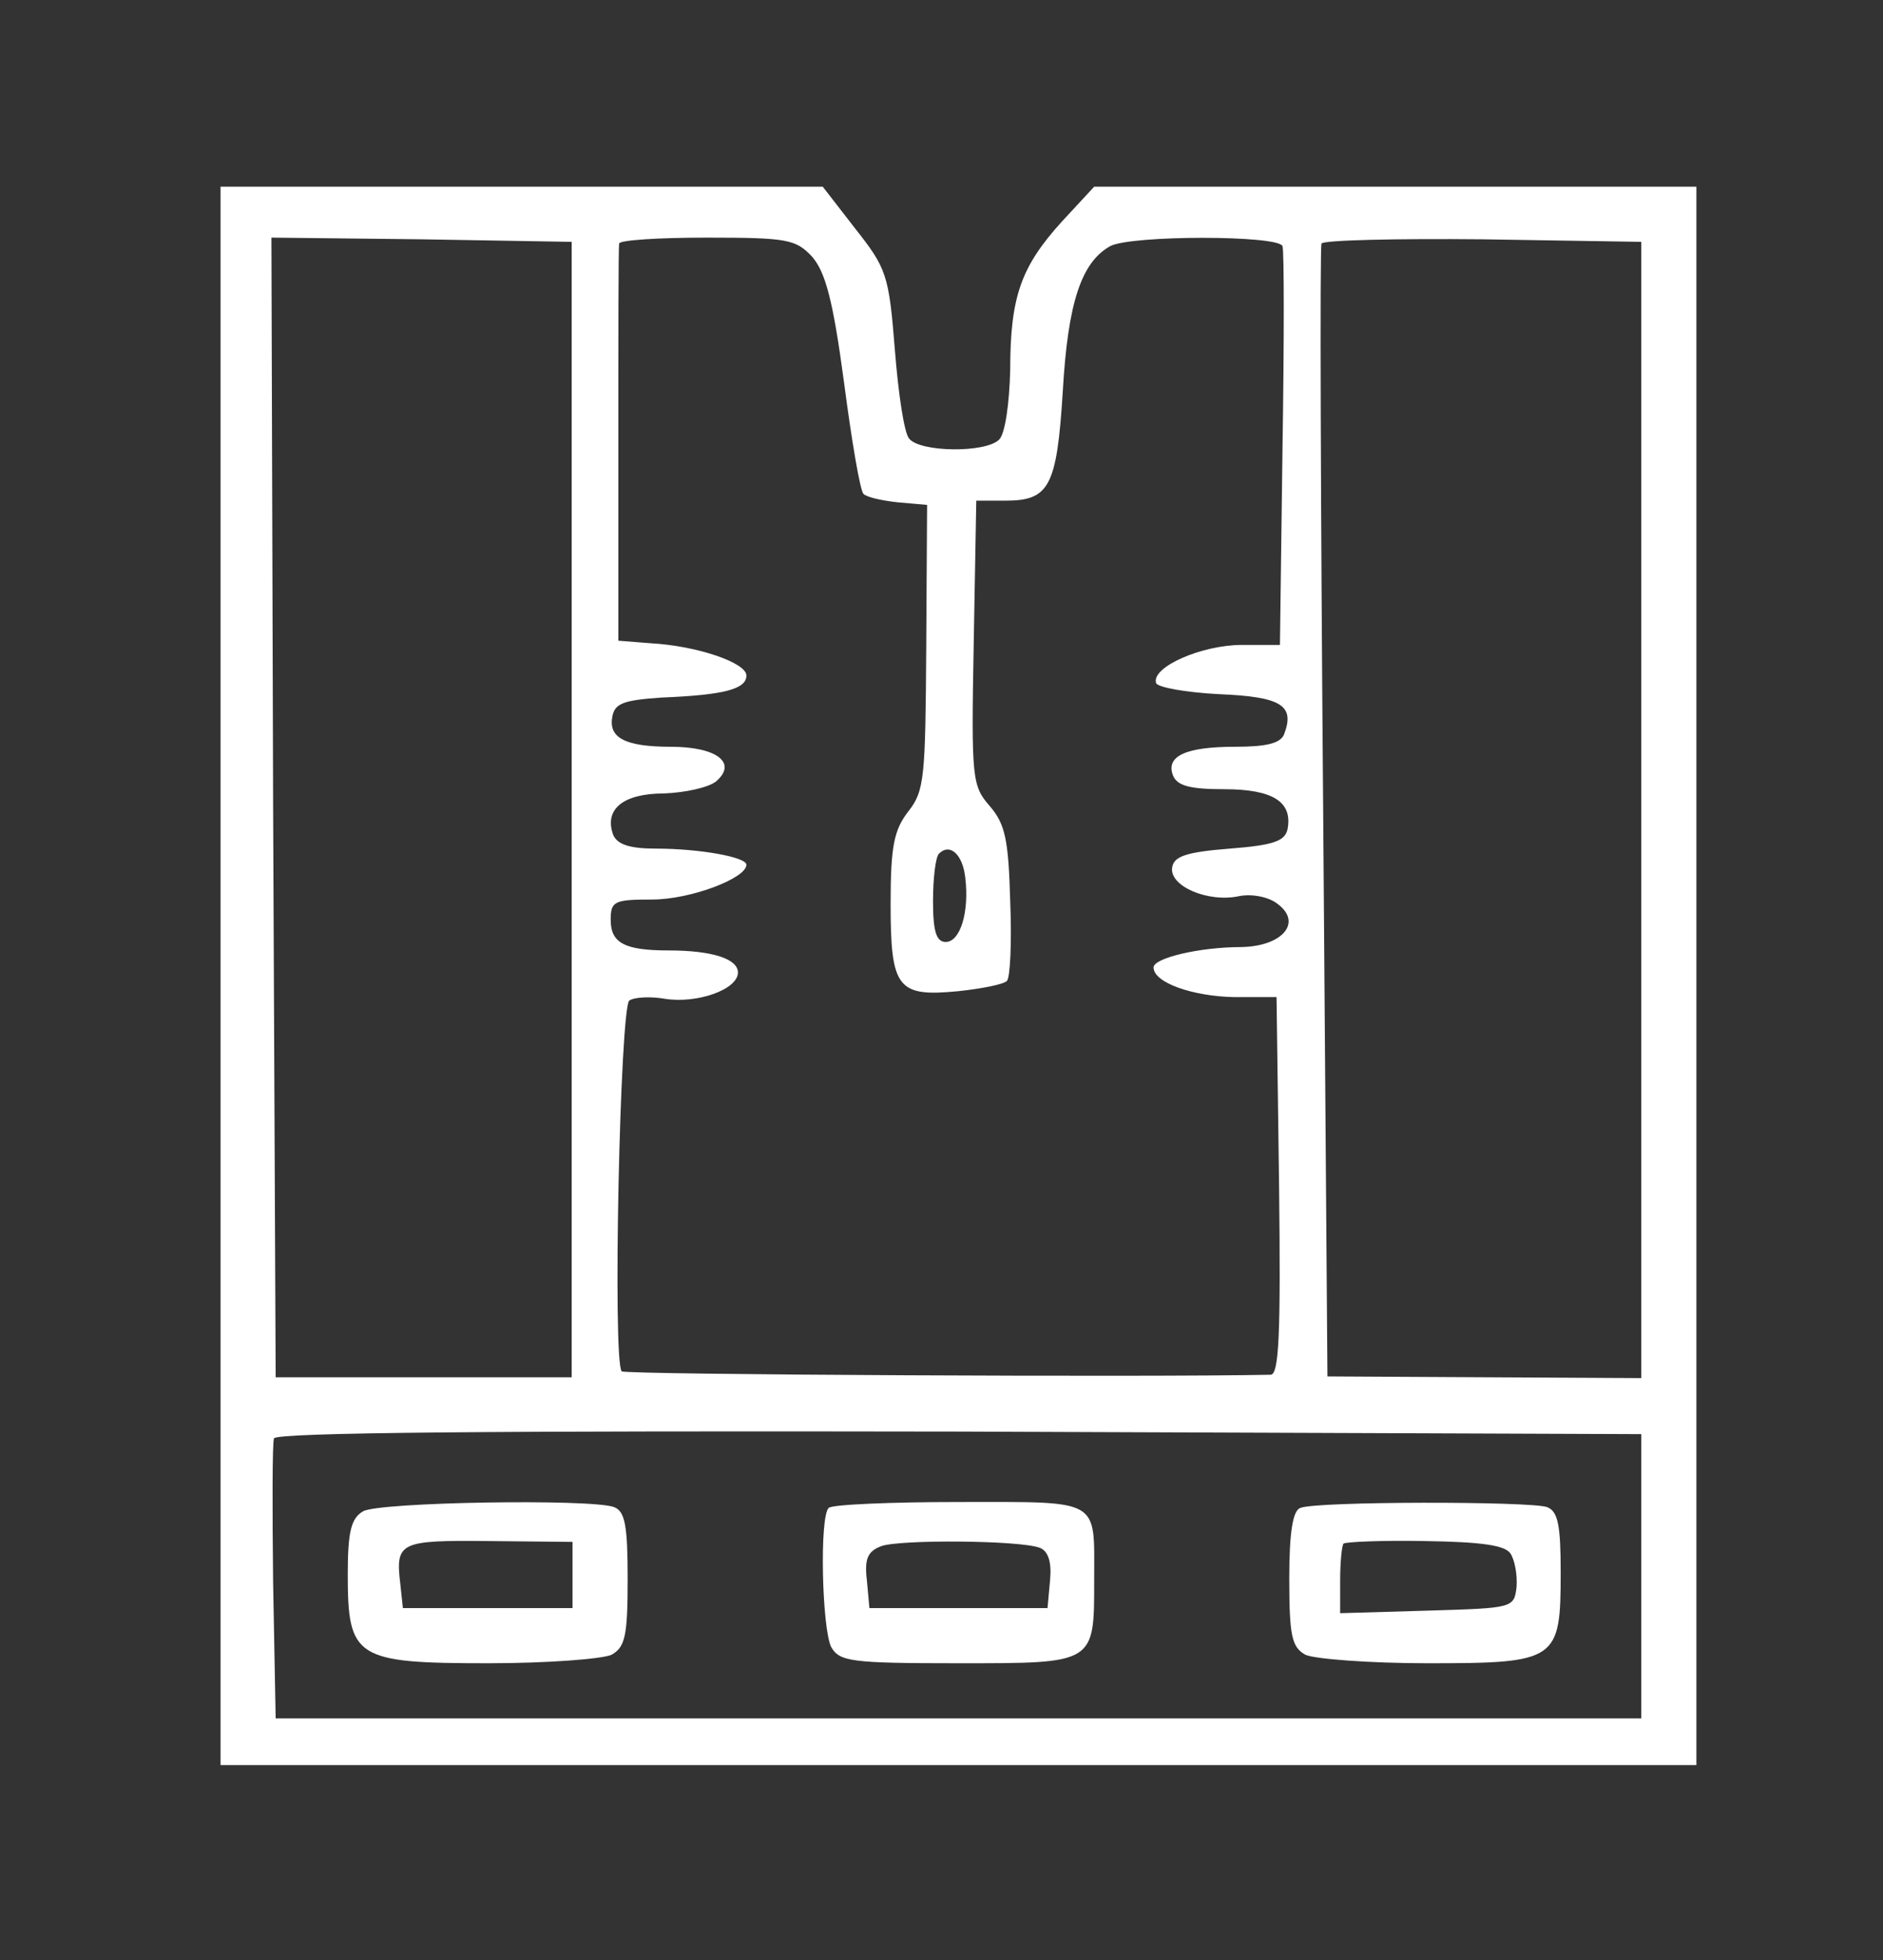 <?xml version="1.0" standalone="no"?>
<!DOCTYPE svg PUBLIC "-//W3C//DTD SVG 20010904//EN"
 "http://www.w3.org/TR/2001/REC-SVG-20010904/DTD/svg10.dtd">
<svg version="1.0" xmlns="http://www.w3.org/2000/svg"
 width="222pt" height="231pt" viewBox="0 0 222 231"
 preserveAspectRatio="xMidYMid meet">
<rect x="0" y="0" width="222" height="231" fill="#333333" stroke="none"/>
<g transform="translate(0,231) scale(0.1,-0.1)"
fill="#FFFFFF" stroke="none">
<path d="M260 1160 l0 -930 870 0 870 0 0 930 0 930 -355 0 -355 0 -38 -41
c-48 -53 -61 -88 -61 -175 -1 -40 -6 -75 -13 -82 -16 -16 -93 -15 -106 1 -6 6
-13 54 -17 105 -7 89 -10 96 -47 143 l-38 49 -355 0 -355 0 0 -930z m414 196
l0 -669 -175 0 -174 0 -3 672 -2 671 177 -2 177 -3 0 -669z m283 652 c16 -18
25 -51 38 -148 9 -69 19 -128 23 -132 4 -4 22 -8 41 -10 l34 -3 -1 -168 c-1
-153 -2 -169 -21 -193 -17 -22 -21 -41 -21 -109 0 -100 8 -110 80 -103 28 3
53 8 57 12 4 3 6 46 4 94 -2 73 -6 91 -24 112 -21 24 -22 32 -19 193 l3 167
34 0 c52 0 61 16 68 129 6 105 22 152 56 171 25 13 198 13 203 0 2 -5 2 -113
0 -240 l-3 -230 -45 0 c-47 0 -107 -26 -101 -45 2 -5 35 -11 74 -13 73 -3 90
-13 77 -47 -4 -11 -21 -15 -58 -15 -58 0 -82 -11 -73 -34 5 -12 20 -16 60 -16
58 0 81 -15 75 -47 -3 -14 -16 -19 -68 -23 -51 -4 -66 -9 -68 -22 -4 -22 42
-42 79 -34 15 3 35 -1 45 -9 30 -22 6 -50 -42 -51 -50 0 -104 -13 -104 -24 0
-18 46 -34 95 -35 l50 0 3 -223 c2 -174 0 -222 -10 -222 -137 -3 -762 0 -765
4 -11 11 -2 430 9 437 6 4 25 5 42 2 38 -6 86 11 86 31 0 16 -30 26 -82 26
-52 0 -68 9 -68 36 0 22 4 24 49 24 45 0 111 25 111 41 0 9 -55 19 -107 19
-31 0 -45 5 -50 16 -11 30 11 49 60 49 25 1 52 7 61 14 26 22 1 41 -53 41 -55
0 -74 11 -69 36 3 15 13 19 58 22 74 3 100 10 100 26 0 15 -58 35 -113 38
l-38 3 0 230 c0 127 0 233 1 238 0 4 46 7 103 7 95 0 105 -2 124 -22z m978
-652 l0 -670 -185 1 -185 1 -5 663 c-3 365 -4 667 -2 672 2 4 87 6 190 5 l187
-3 0 -669z m-797 -80 c5 -41 -6 -76 -23 -76 -11 0 -15 12 -15 48 0 27 3 52 7
56 13 13 28 -1 31 -28z m797 -823 l0 -168 -805 0 -805 0 -3 160 c-1 87 -1 164
1 170 3 7 259 9 808 8 l804 -3 0 -167z"/>
<path d="M428 529 c-14 -8 -18 -24 -18 -74 0 -99 9 -105 166 -105 69 0 134 5
145 10 16 9 19 22 19 89 0 63 -3 80 -16 85 -26 10 -278 6 -296 -5z m247 -75
l0 -39 -100 0 -100 0 -3 28 c-6 50 -1 52 104 51 l99 -1 0 -39z"/>
<path d="M977 533 c-11 -10 -8 -142 3 -164 10 -17 23 -19 150 -19 162 0 160
-1 160 99 0 96 9 91 -159 91 -81 0 -151 -3 -154 -7z m249 -47 c10 -4 14 -17
12 -38 l-3 -33 -105 0 -105 0 -3 33 c-3 25 1 34 17 40 22 8 164 7 187 -2z"/>
<path d="M1533 533 c-9 -3 -13 -30 -13 -83 0 -68 3 -81 19 -90 11 -5 76 -10
144 -10 153 0 157 3 157 107 0 55 -3 72 -16 77 -19 7 -273 7 -291 -1z m248
-54 c5 -8 8 -25 7 -39 -3 -25 -4 -25 -105 -28 l-103 -3 0 39 c0 21 2 41 4 43
2 2 46 4 96 3 67 -1 95 -5 101 -15z"/>
</g>
</svg>

